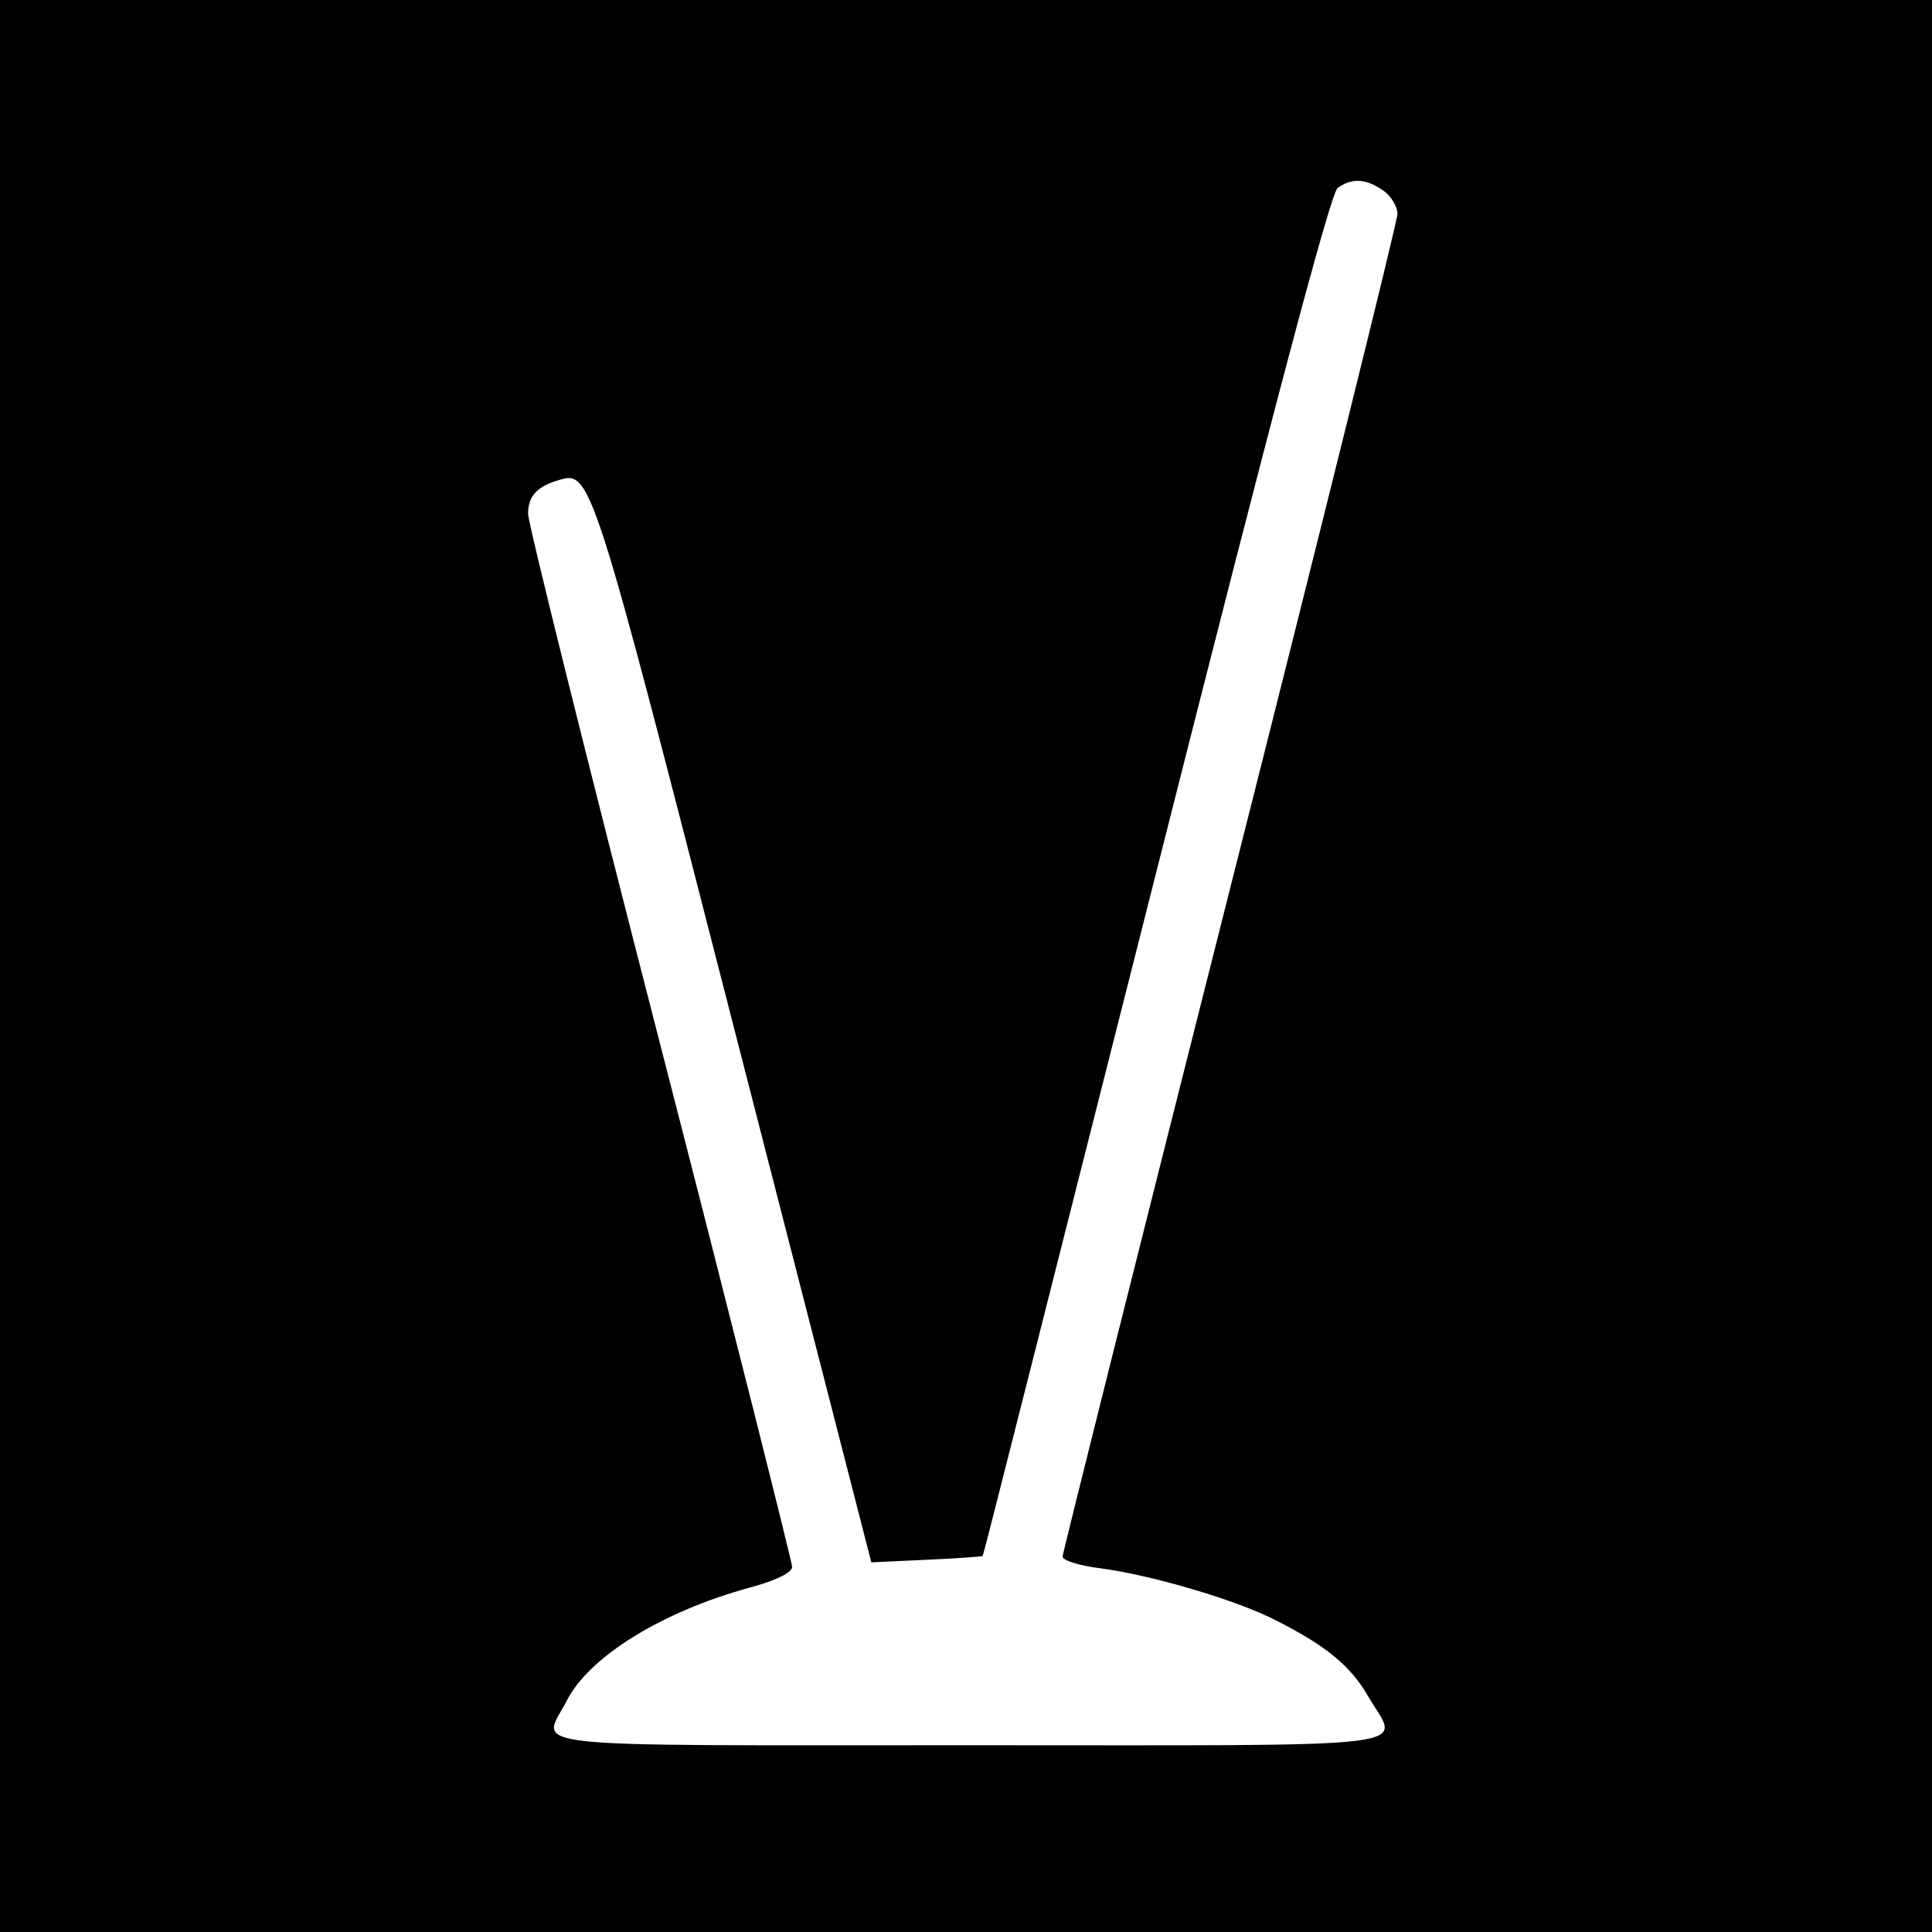 <?xml version="1.0" standalone="no"?>
<!DOCTYPE svg PUBLIC "-//W3C//DTD SVG 20010904//EN"
 "http://www.w3.org/TR/2001/REC-SVG-20010904/DTD/svg10.dtd">
<svg version="1.0" xmlns="http://www.w3.org/2000/svg"
 width="300pt" height="300pt" viewBox="0 0 300 300"
 preserveAspectRatio="xMidYMid meet">
<g transform="translate(0,300) scale(0.1,-0.1)"
fill="#000000" stroke="none">
<path d="M0 1500 l0 -1500 1500 0 1500 0 0 1500 0 1500 -1500 0 -1500 0 0
-1500z m2148 1204 c12 -8 22 -25 22 -36 0 -11 -117 -483 -260 -1048 -143 -565
-260 -1032 -260 -1037 0 -6 26 -14 57 -18 78 -10 213 -49 276 -82 75 -38 115
-70 142 -118 48 -82 104 -75 -620 -75 -718 0 -664 -6 -625 69 35 69 149 139
285 176 40 11 65 23 65 32 0 7 -92 373 -205 812 -113 438 -205 809 -205 823 0
27 13 42 46 52 52 16 51 18 275 -855 l212 -825 86 4 c47 2 86 5 87 6 1 0 121
476 268 1056 185 732 272 1059 283 1068 22 16 44 15 71 -4z"/>
</g>
</svg>
